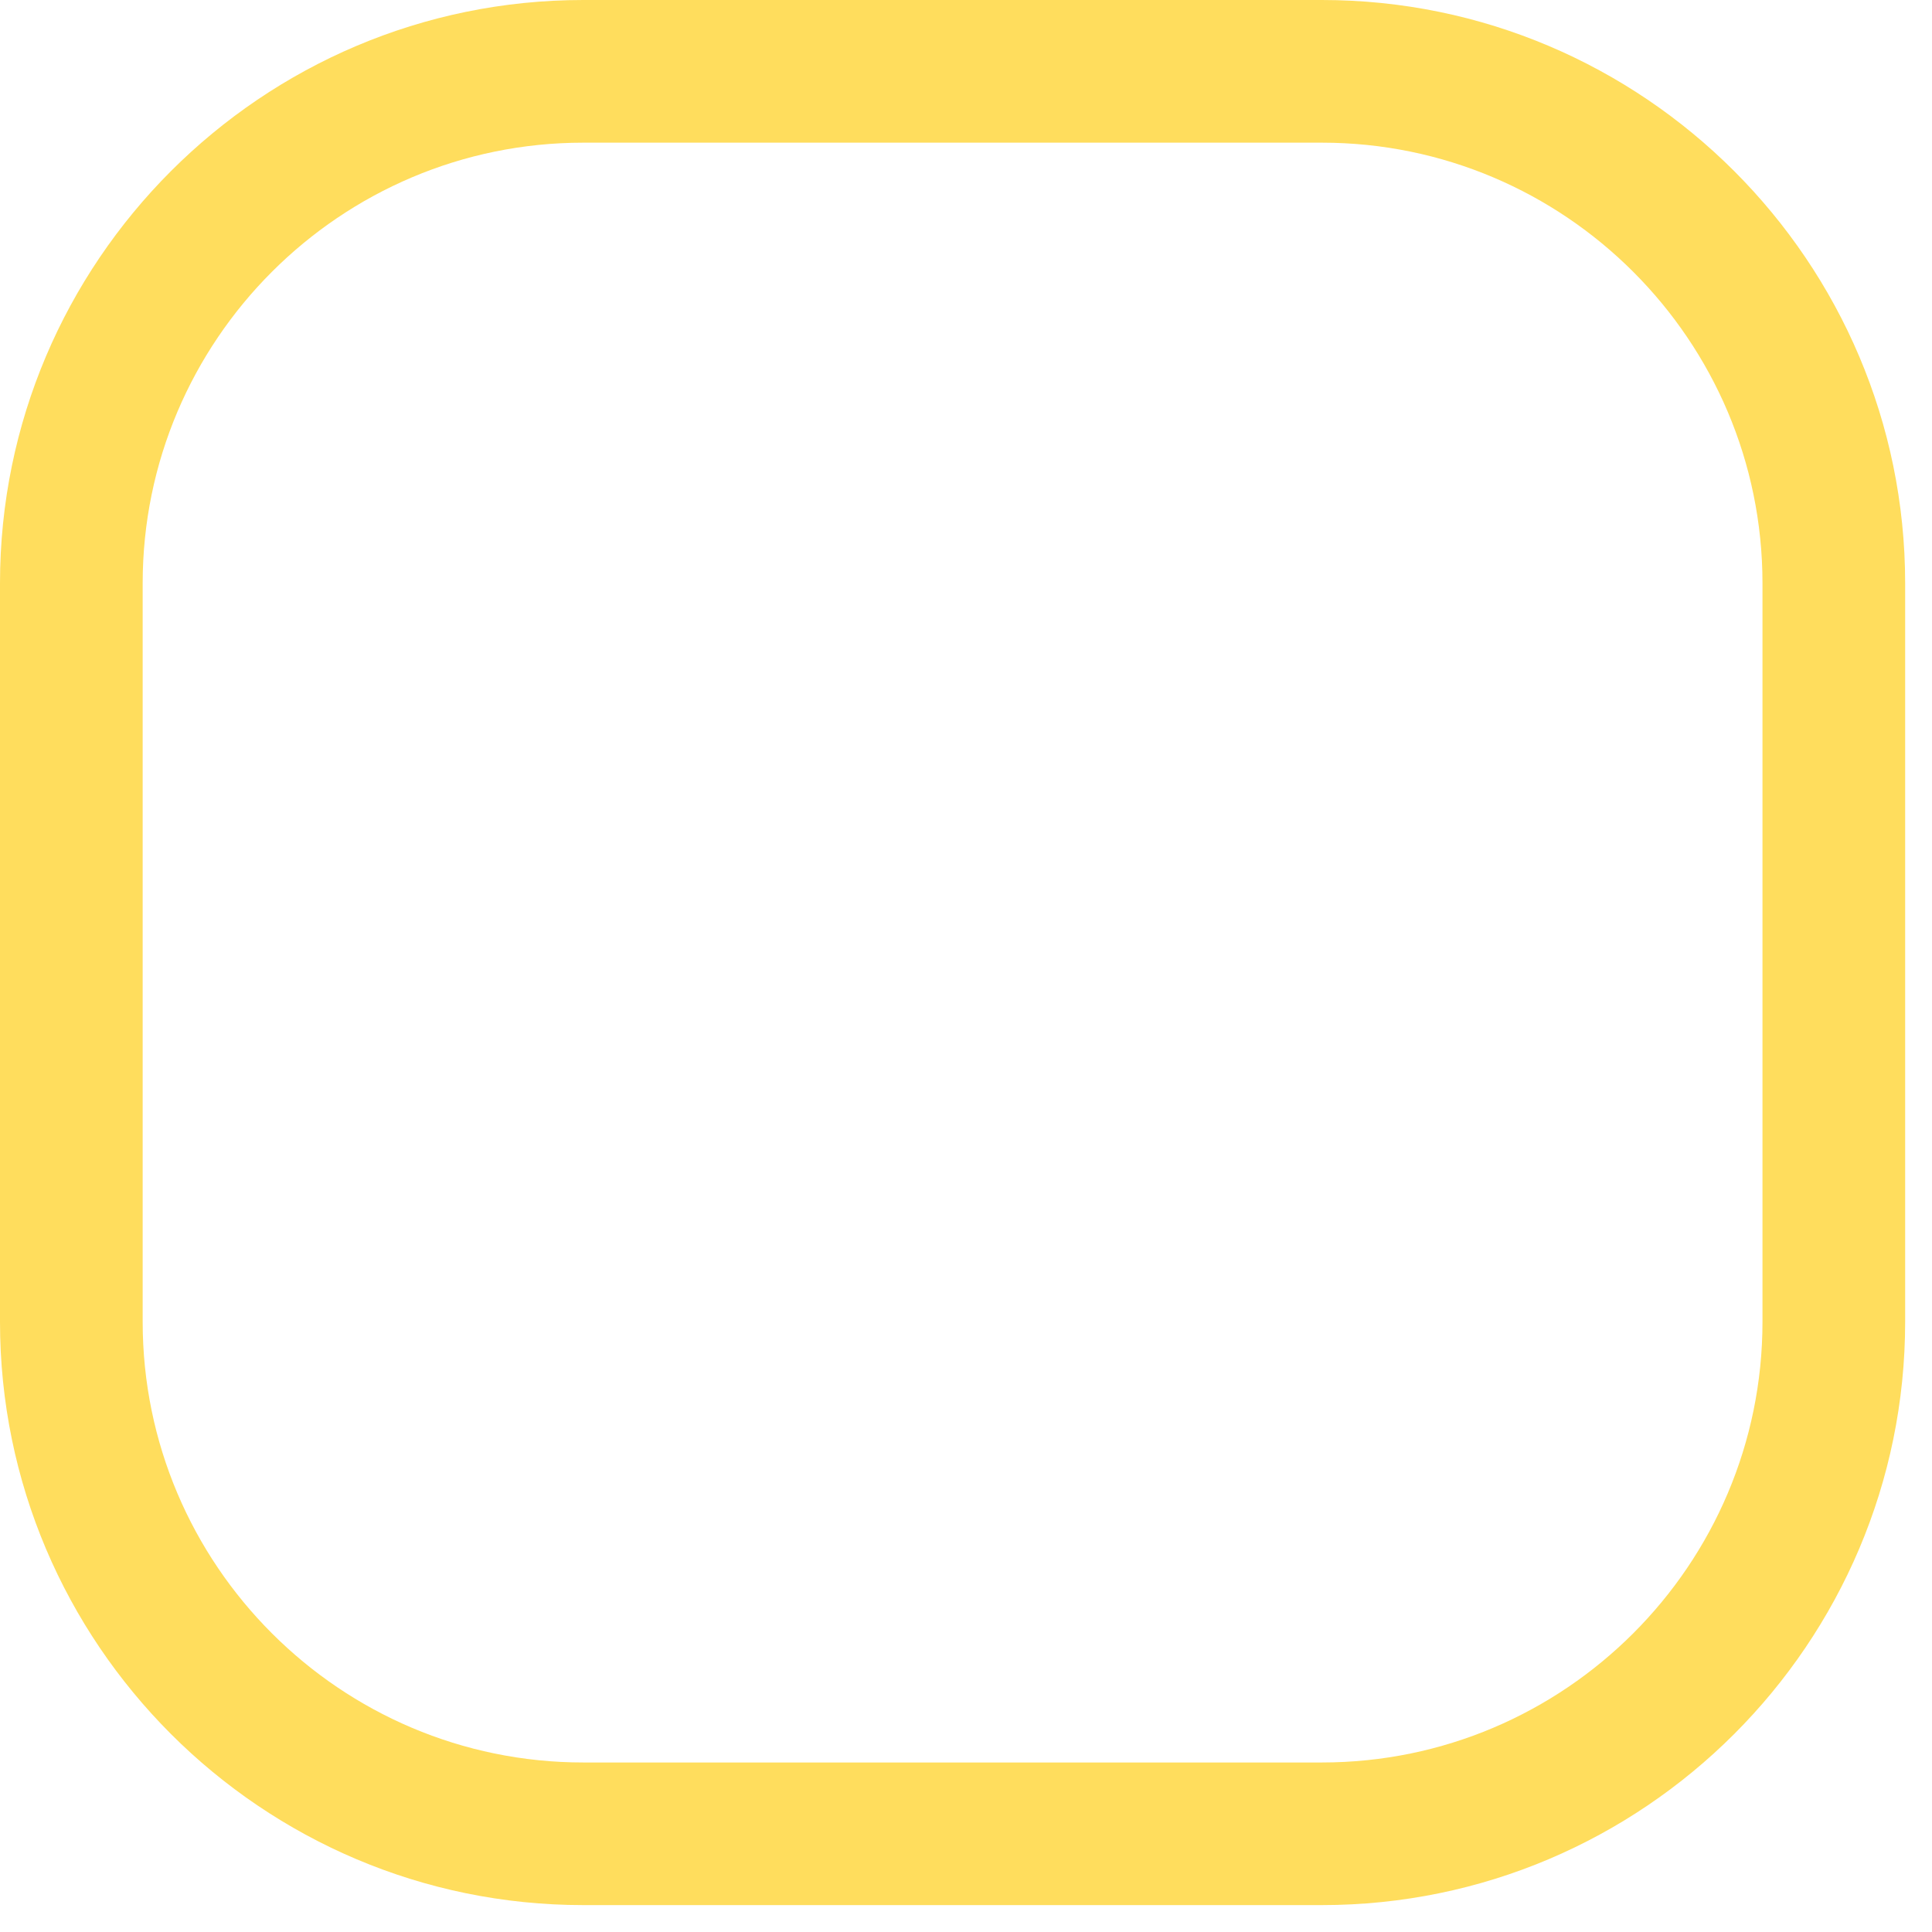 <?xml version="1.0" encoding="utf-8"?>
<svg xmlns="http://www.w3.org/2000/svg" fill="none" height="100%" overflow="visible" preserveAspectRatio="none" style="display: block;" viewBox="0 0 39 39" width="100%">
<path d="M26.684 38.457H11.774C5.282 38.457 0 33.176 0 26.684V11.774C0 5.282 5.282 0 11.774 0H26.684C33.176 0 38.458 5.282 38.458 11.774V26.684C38.458 33.176 33.176 38.457 26.684 38.457ZM11.774 2.88C6.87 2.88 2.88 6.87 2.88 11.774V26.684C2.88 31.588 6.87 35.578 11.774 35.578H26.684C31.588 35.578 35.578 31.588 35.578 26.684V11.774C35.578 6.87 31.588 2.88 26.684 2.88H11.774Z" fill="#FFDD5D" id="Path 480"/>
</svg>
